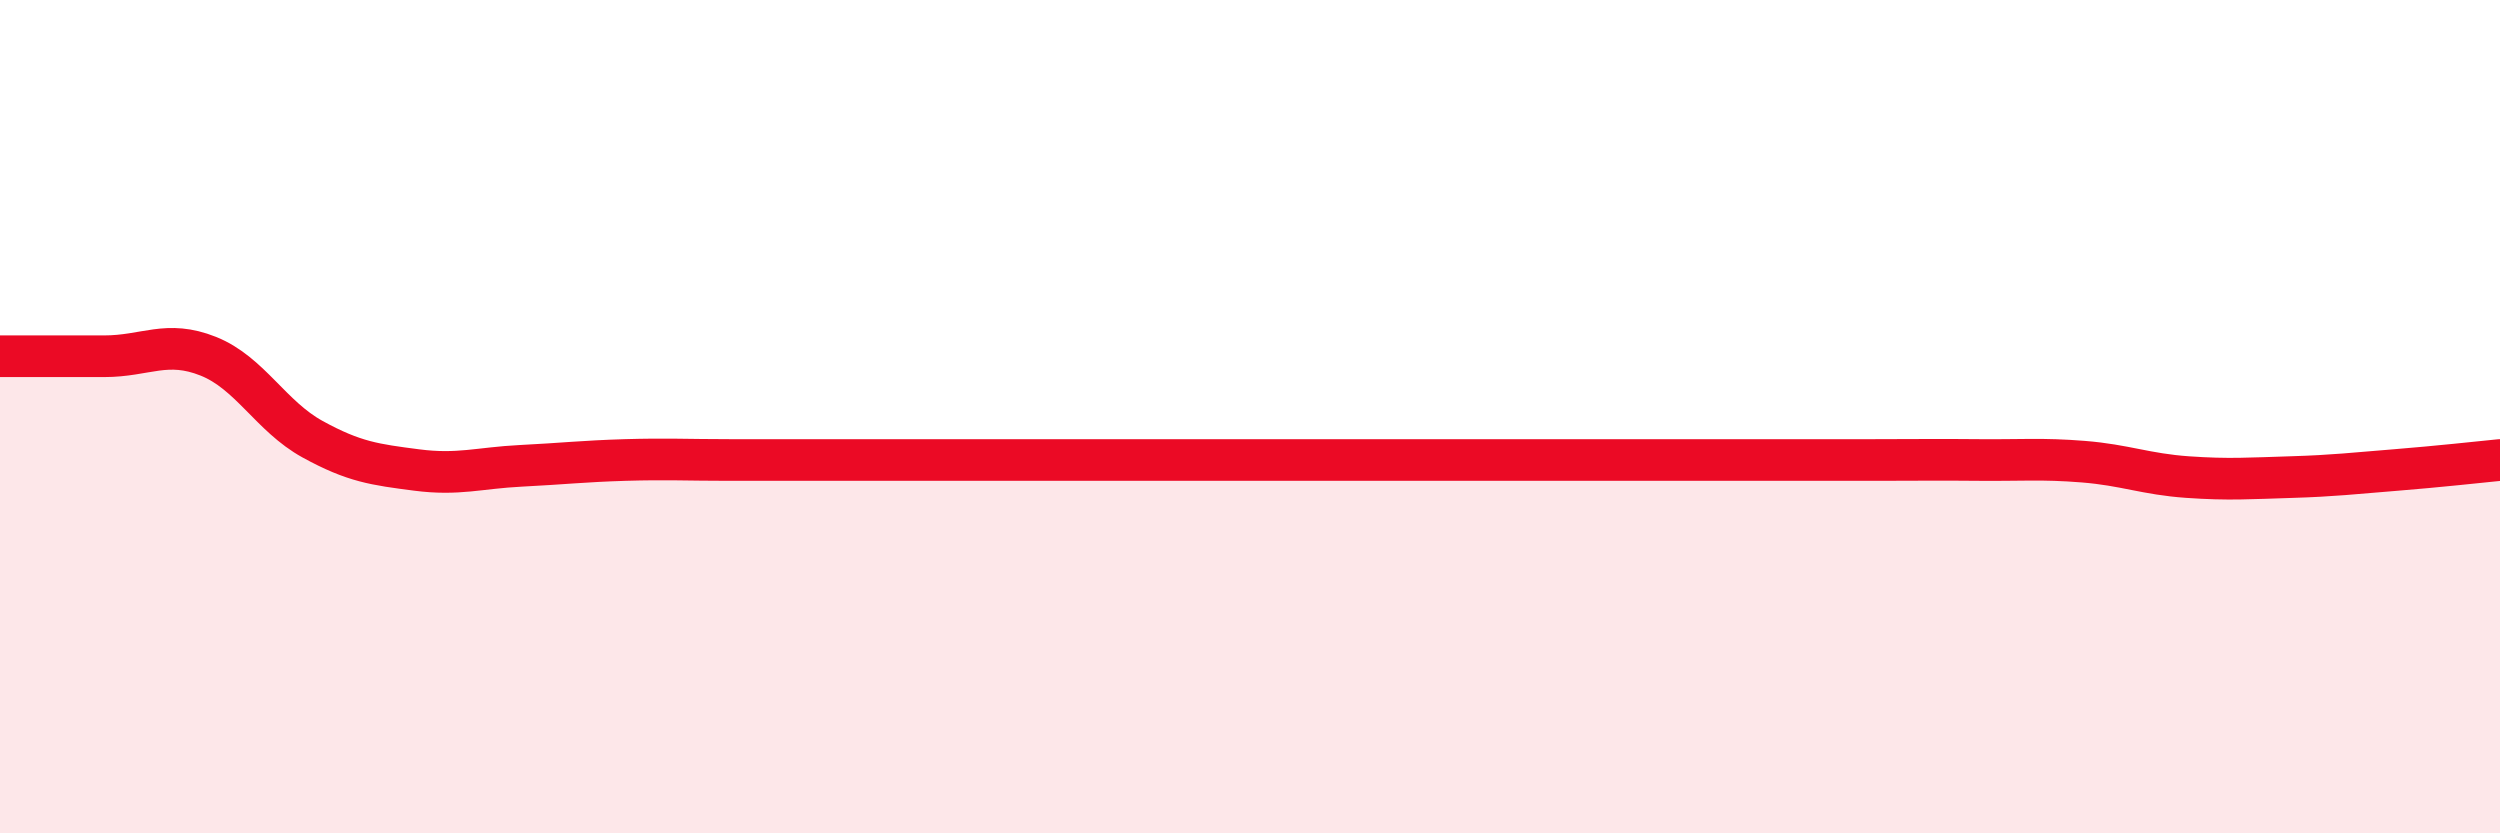 
    <svg width="60" height="20" viewBox="0 0 60 20" xmlns="http://www.w3.org/2000/svg">
      <path
        d="M 0,8.55 C 0.5,8.55 1.5,8.55 2.5,8.55 C 3.5,8.55 4,8.15 5,8.55 C 6,8.95 6.5,9.99 7.5,10.54 C 8.5,11.09 9,11.15 10,11.28 C 11,11.41 11.5,11.23 12.5,11.18 C 13.5,11.13 14,11.07 15,11.04 C 16,11.01 16.5,11.04 17.5,11.04 C 18.5,11.04 19,11.04 20,11.04 C 21,11.04 21.5,11.04 22.5,11.04 C 23.5,11.04 24,11.04 25,11.04 C 26,11.04 26.5,11.04 27.5,11.04 C 28.5,11.04 29,11.04 30,11.04 C 31,11.04 31.5,11.04 32.5,11.04 C 33.5,11.04 34,11.04 35,11.04 C 36,11.04 36.5,11.04 37.5,11.04 C 38.5,11.04 39,11.04 40,11.04 C 41,11.04 41.5,11.04 42.5,11.04 C 43.5,11.04 44,11.04 45,11.04 C 46,11.04 46.5,11.03 47.5,11.04 C 48.5,11.05 49,11 50,11.08 C 51,11.16 51.5,11.38 52.5,11.45 C 53.5,11.52 54,11.48 55,11.45 C 56,11.42 56.5,11.36 57.5,11.28 C 58.5,11.2 59.5,11.09 60,11.04L60 20L0 20Z"
        fill="#EB0A25"
        opacity="0.1"
        stroke-linecap="round"
        stroke-linejoin="round"
      />
      <path
        d="M 0,8.55 C 0.5,8.55 1.5,8.55 2.5,8.55 C 3.5,8.55 4,8.15 5,8.55 C 6,8.95 6.5,9.99 7.5,10.54 C 8.5,11.09 9,11.15 10,11.28 C 11,11.41 11.5,11.23 12.5,11.18 C 13.5,11.13 14,11.07 15,11.04 C 16,11.01 16.5,11.04 17.5,11.04 C 18.5,11.04 19,11.04 20,11.04 C 21,11.04 21.5,11.04 22.5,11.04 C 23.5,11.04 24,11.04 25,11.04 C 26,11.04 26.5,11.04 27.5,11.04 C 28.5,11.04 29,11.04 30,11.04 C 31,11.04 31.5,11.04 32.5,11.04 C 33.5,11.04 34,11.04 35,11.04 C 36,11.04 36.5,11.04 37.5,11.04 C 38.5,11.04 39,11.04 40,11.04 C 41,11.04 41.5,11.04 42.5,11.04 C 43.5,11.04 44,11.04 45,11.04 C 46,11.04 46.5,11.03 47.5,11.04 C 48.5,11.05 49,11 50,11.08 C 51,11.16 51.5,11.38 52.5,11.45 C 53.5,11.52 54,11.48 55,11.45 C 56,11.42 56.5,11.36 57.5,11.28 C 58.5,11.2 59.5,11.09 60,11.04"
        stroke="#EB0A25"
        stroke-width="1"
        fill="none"
        stroke-linecap="round"
        stroke-linejoin="round"
      />
    </svg>
  
